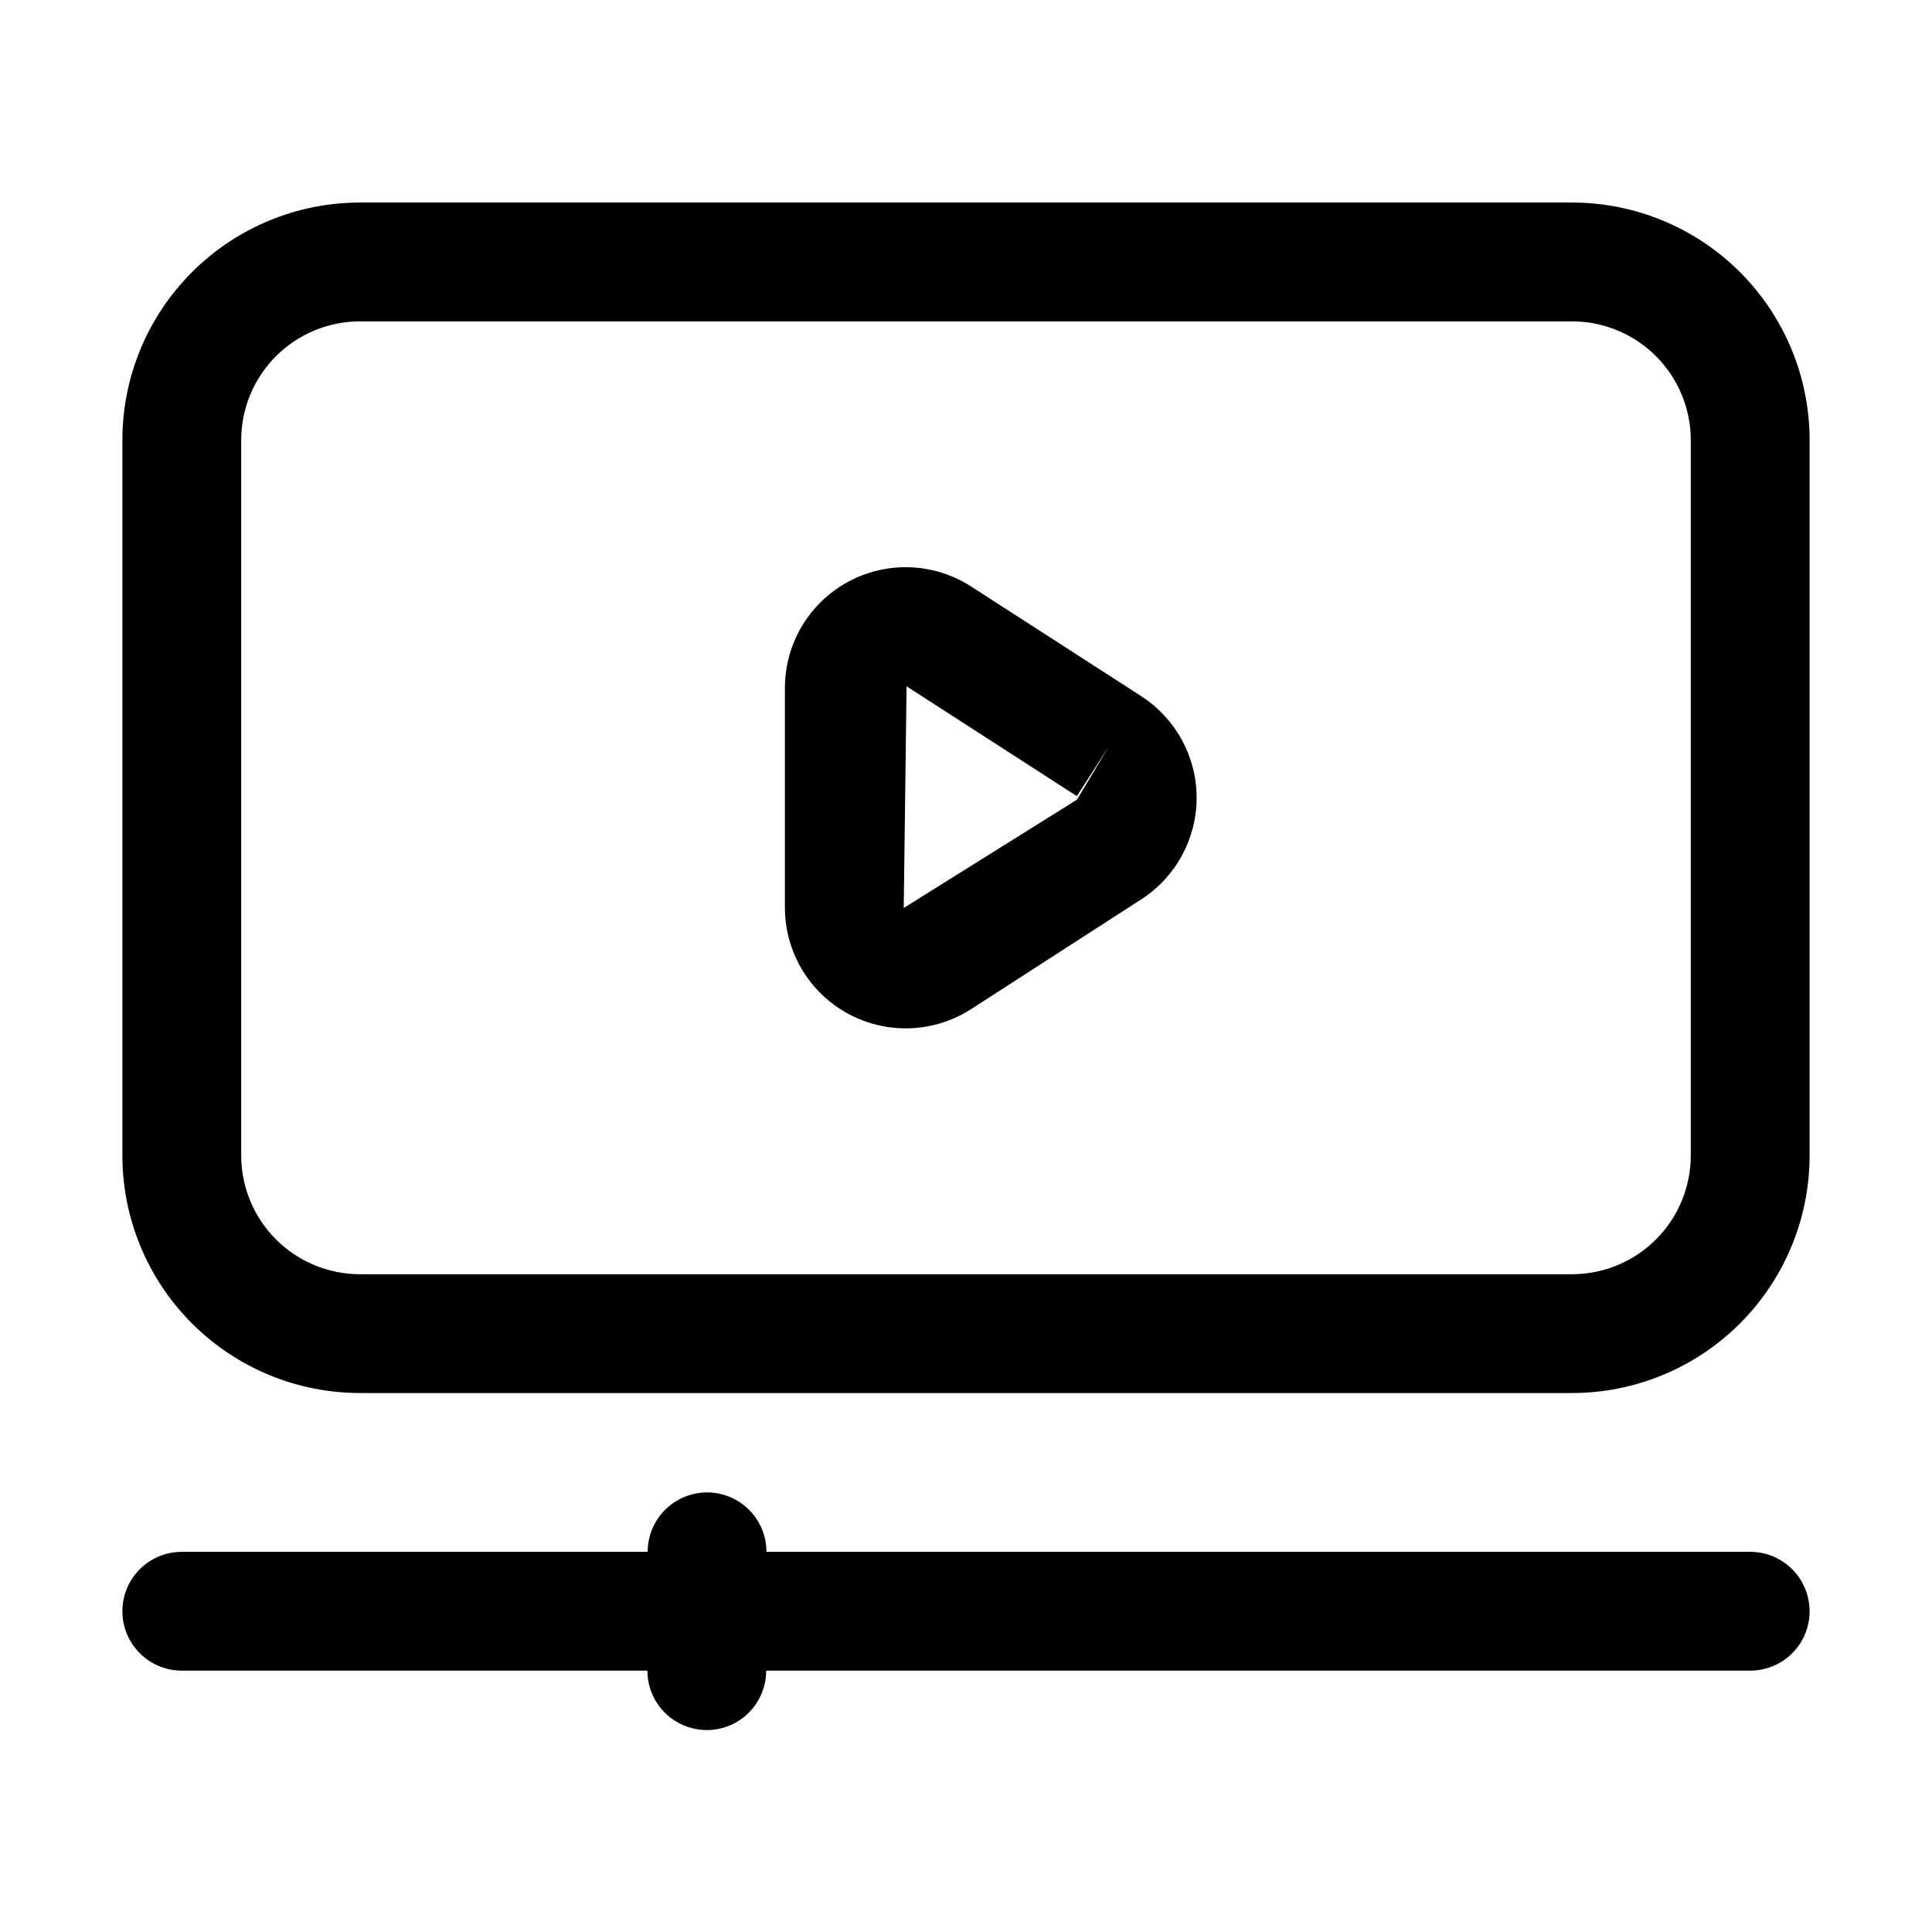 <?xml version="1.0" encoding="UTF-8"?>
<!-- Uploaded to: ICON Repo, www.iconrepo.com, Generator: ICON Repo Mixer Tools -->
<svg fill="#000000" width="800px" height="800px" version="1.1" viewBox="144 144 512 512" xmlns="http://www.w3.org/2000/svg">
 <path d="m446.49 328.52-45.141-29.094c-6.473-4.176-14.234-5.879-21.859-4.793-7.625 1.086-14.602 4.887-19.652 10.703-5.047 5.816-7.828 13.262-7.828 20.965v58.254c0.008 7.699 2.789 15.137 7.84 20.953 5.047 5.812 12.023 9.613 19.645 10.699 7.625 1.09 15.383-0.609 21.855-4.777l45.121-29.109 0.004-0.004c9.129-5.898 14.645-16.027 14.645-26.898 0-10.871-5.516-21-14.645-26.898zm-17.082 27.395-45.91 28.703 0.754-58.742 45.121 29.109 8.535-13.227zm131.18-158.24h-321.18c-16.703 0-32.723 6.637-44.531 18.445-11.812 11.809-18.445 27.828-18.445 44.531v189.54c0 16.703 6.633 32.719 18.445 44.531 11.809 11.809 27.828 18.445 44.531 18.445h321.18c16.703 0 32.723-6.637 44.531-18.445 11.812-11.812 18.445-27.828 18.445-44.531v-189.54c0-16.703-6.633-32.723-18.445-44.531-11.809-11.809-27.828-18.445-44.531-18.445zm31.488 252.52c0 8.352-3.316 16.359-9.223 22.266-5.902 5.902-13.914 9.223-22.266 9.223h-321.18c-8.352 0-16.359-3.32-22.266-9.223-5.906-5.906-9.223-13.914-9.223-22.266v-189.54c0-8.352 3.316-16.359 9.223-22.266s13.914-9.223 22.266-9.223h321.18c8.352 0 16.363 3.316 22.266 9.223 5.906 5.906 9.223 13.914 9.223 22.266zm31.488 120.8c0 4.176-1.656 8.18-4.609 11.133-2.953 2.949-6.957 4.609-11.133 4.609h-260.77c0 5.625-3 10.824-7.871 13.637-4.871 2.812-10.875 2.812-15.746 0s-7.871-8.012-7.871-13.637h-123.39c-5.625 0-10.82-3-13.633-7.871-2.812-4.871-2.812-10.875 0-15.746s8.008-7.871 13.633-7.871h123.46c0-5.625 3.004-10.82 7.875-13.633s10.871-2.812 15.742 0c4.871 2.812 7.871 8.008 7.871 13.633h260.69c4.176 0 8.18 1.66 11.133 4.613s4.609 6.957 4.609 11.133z"/>
</svg>
